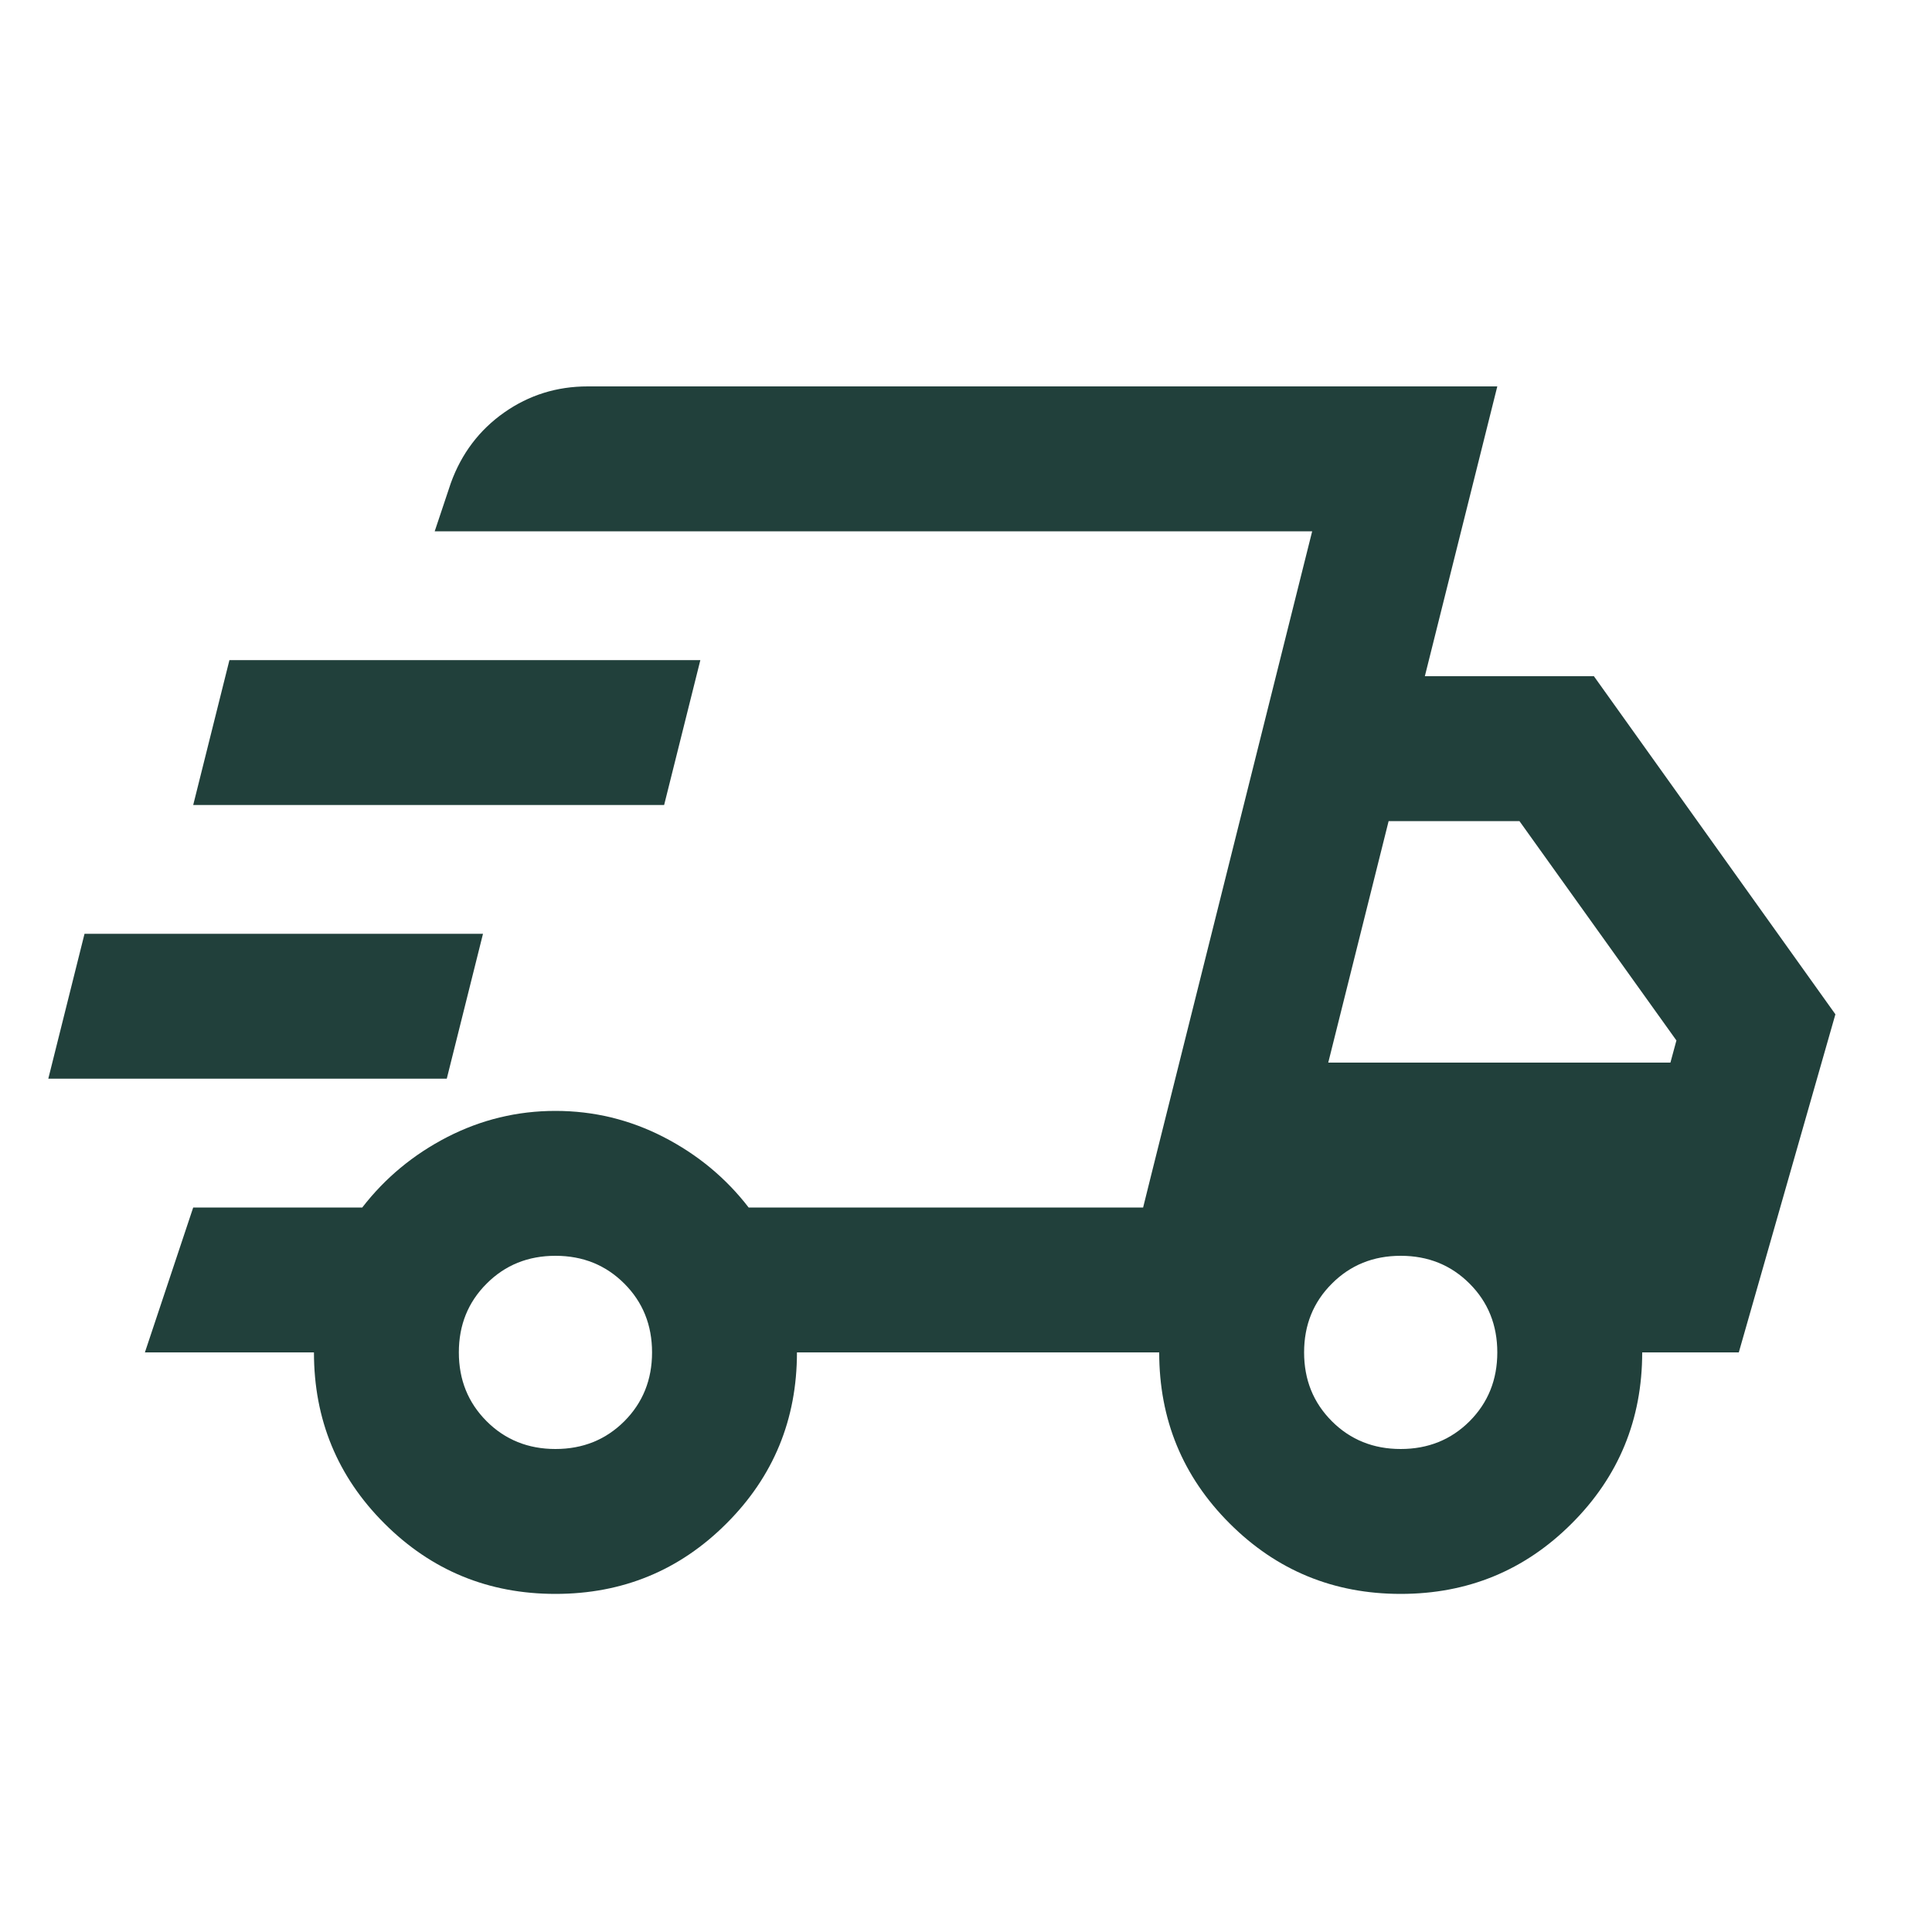 <svg width="28" height="28" viewBox="0 0 28 28" fill="none" xmlns="http://www.w3.org/2000/svg">
<path d="M8.05 23.1C7.078 23.1 6.252 22.76 5.571 22.079C4.89 21.399 4.55 20.572 4.55 19.6H2.1L2.8 17.5H5.25C5.581 17.072 5.991 16.732 6.482 16.479C6.973 16.227 7.495 16.1 8.05 16.1C8.605 16.1 9.128 16.227 9.618 16.479C10.109 16.732 10.52 17.072 10.85 17.5H16.567L19.017 7.7H6.3L6.534 7C6.689 6.572 6.947 6.232 7.306 5.979C7.666 5.726 8.07 5.6 8.517 5.6H21.7L20.65 9.8H23.1L26.6 14.7L25.2 19.6H23.8C23.8 20.572 23.46 21.399 22.779 22.079C22.099 22.76 21.272 23.1 20.3 23.1C19.328 23.1 18.502 22.76 17.821 22.079C17.14 21.399 16.8 20.572 16.8 19.6H11.55C11.55 20.572 11.21 21.399 10.529 22.079C9.849 22.76 9.022 23.1 8.05 23.1ZM19.25 15.4H24.209L24.296 15.079L22.021 11.9H20.125L19.25 15.4ZM18.9 8.167L19.017 7.7L16.567 17.5L16.683 17.033L17.675 13.067L18.9 8.167ZM0.7 15.633L1.225 13.533H7L6.475 15.633H0.7ZM2.8 11.667L3.325 9.567H10.15L9.625 11.667H2.8ZM8.05 21C8.447 21 8.779 20.866 9.048 20.598C9.316 20.329 9.45 19.997 9.45 19.6C9.45 19.203 9.316 18.871 9.048 18.603C8.779 18.334 8.447 18.2 8.05 18.2C7.654 18.2 7.321 18.334 7.053 18.603C6.784 18.871 6.65 19.203 6.65 19.6C6.65 19.997 6.784 20.329 7.053 20.598C7.321 20.866 7.654 21 8.05 21ZM20.3 21C20.697 21 21.029 20.866 21.298 20.598C21.566 20.329 21.7 19.997 21.7 19.6C21.7 19.203 21.566 18.871 21.298 18.603C21.029 18.334 20.697 18.2 20.3 18.2C19.904 18.2 19.571 18.334 19.303 18.603C19.034 18.871 18.9 19.203 18.9 19.6C18.9 19.997 19.034 20.329 19.303 20.598C19.571 20.866 19.904 21 20.3 21Z" fill="#21403B"/>
</svg>
